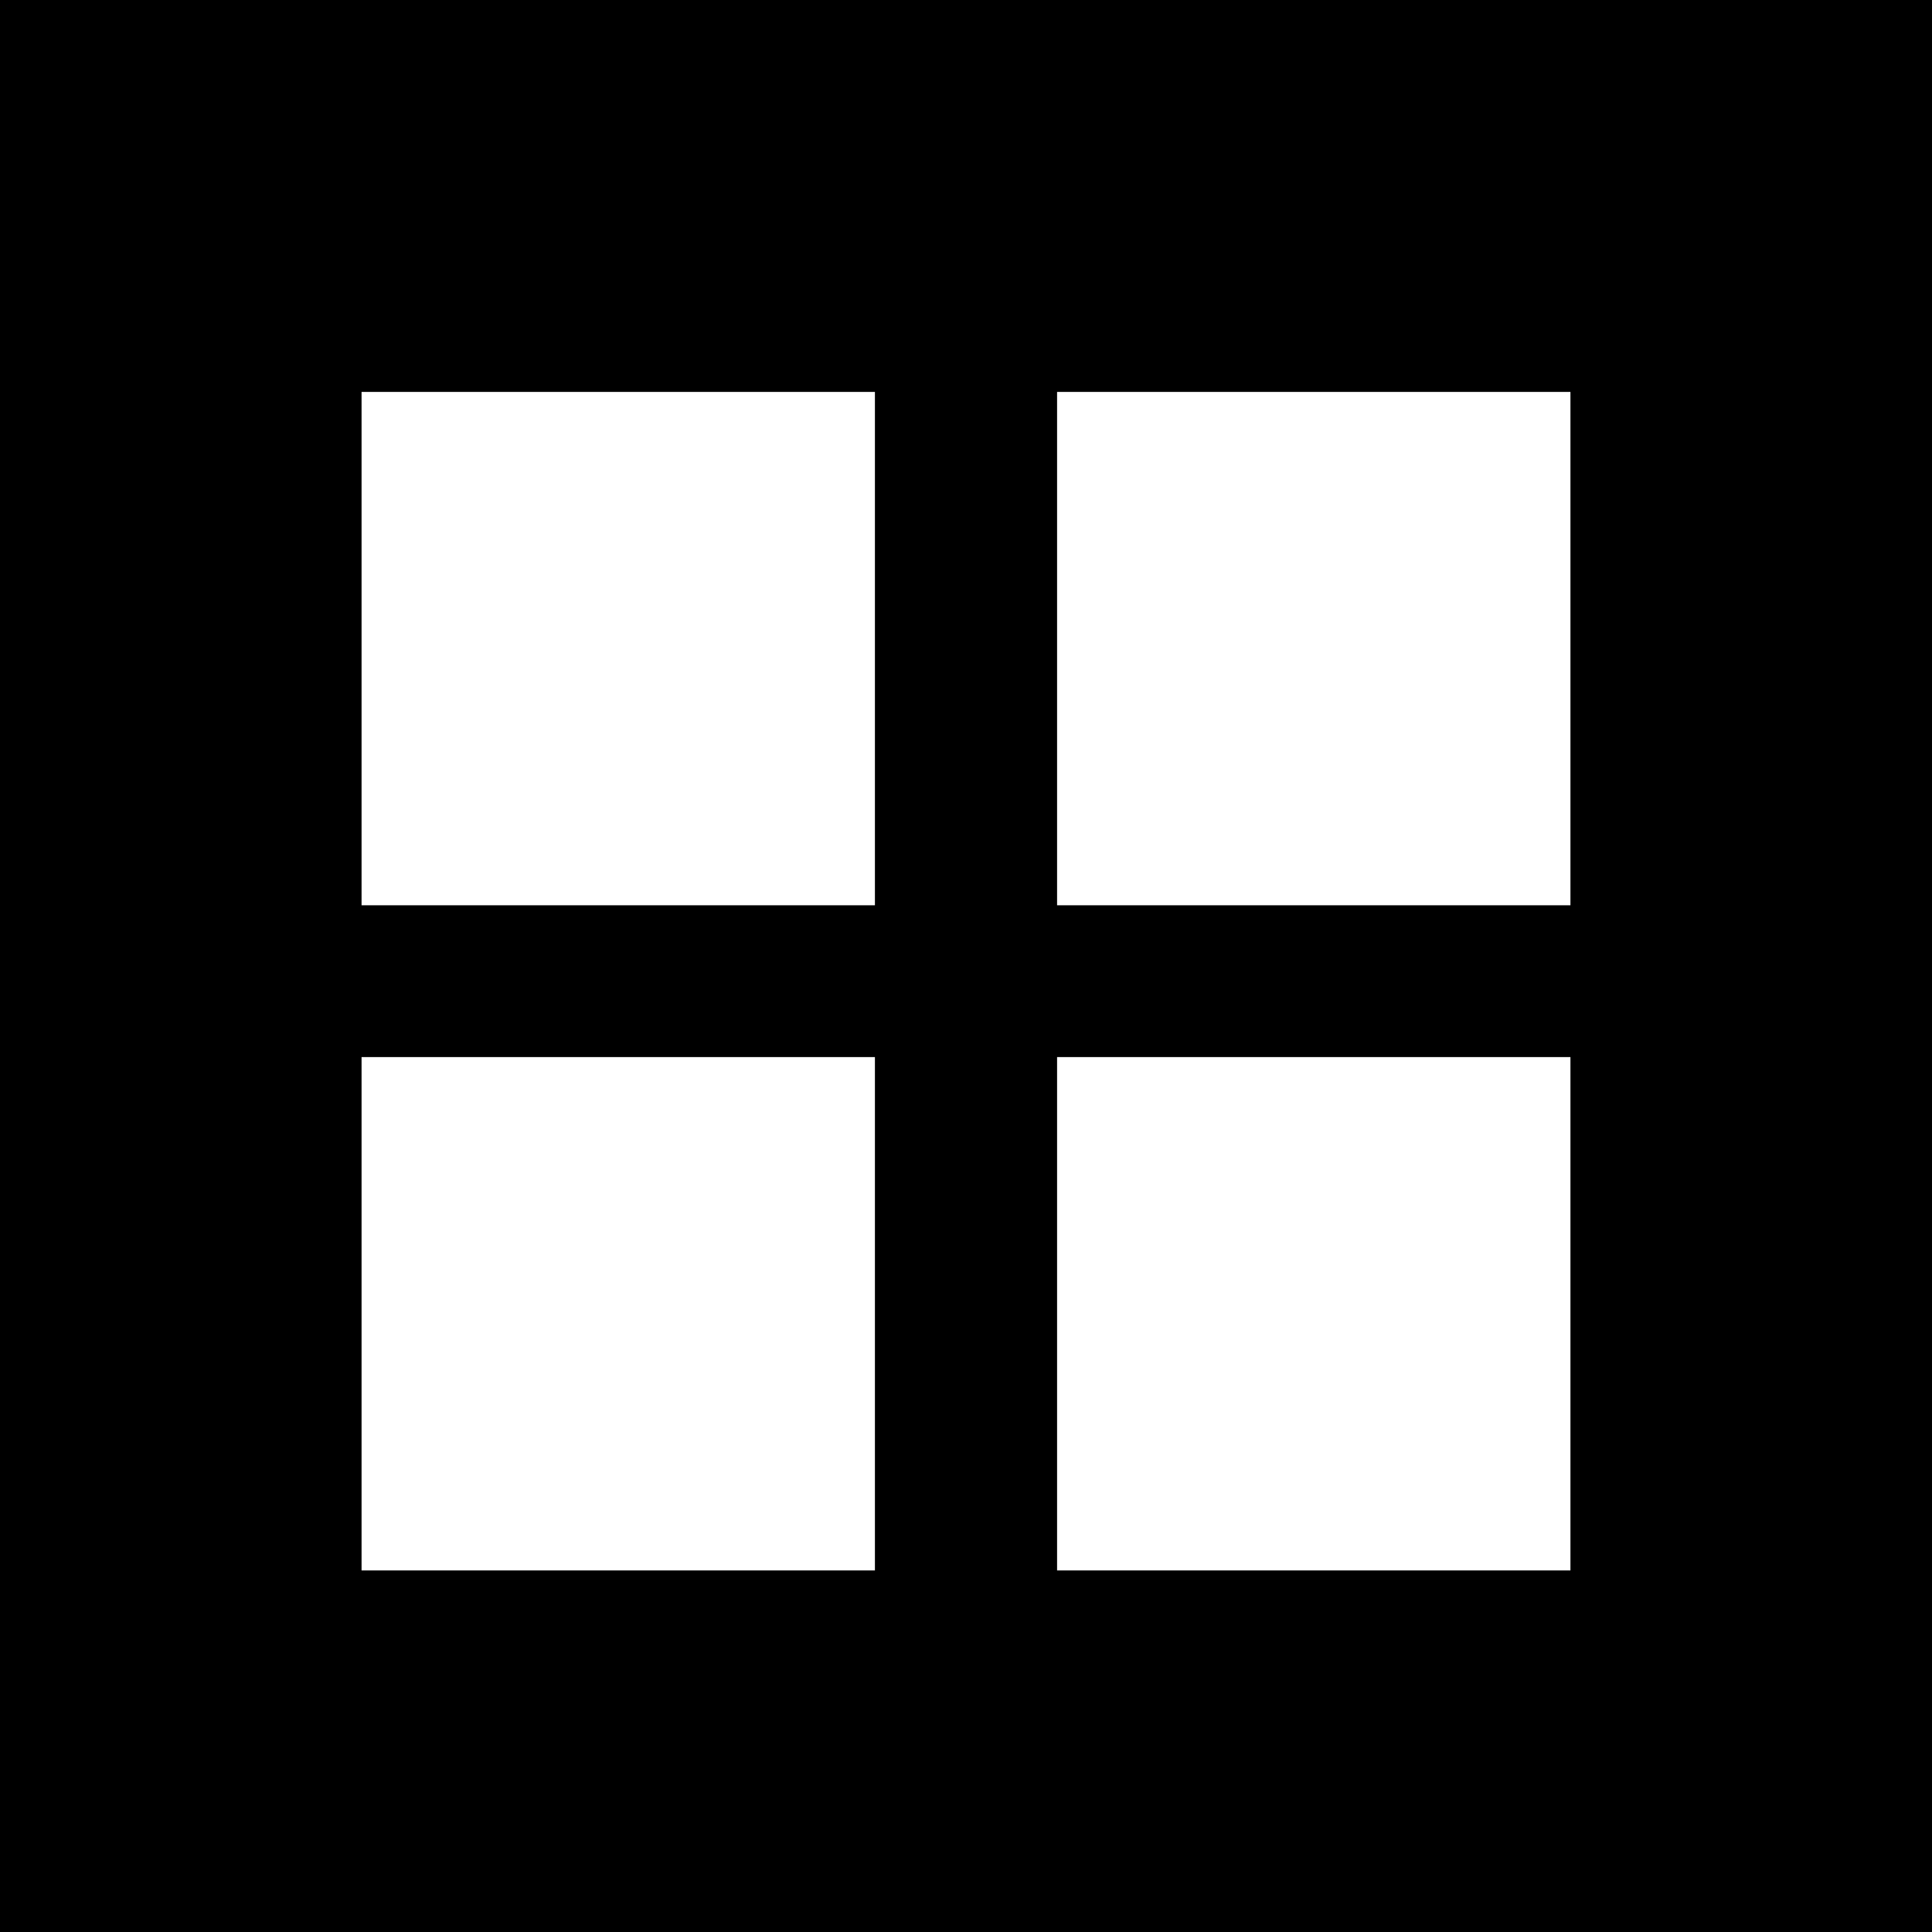 <?xml version="1.0" standalone="no"?>
<!DOCTYPE svg PUBLIC "-//W3C//DTD SVG 20010904//EN"
 "http://www.w3.org/TR/2001/REC-SVG-20010904/DTD/svg10.dtd">
<svg version="1.0" xmlns="http://www.w3.org/2000/svg"
 width="700pt" height="700pt" viewBox="0 0 700 700"
 preserveAspectRatio="xMidYMid meet">
<g transform="translate(0,700) scale(0.1,-0.1)"
fill="#000000" stroke="none">
<path d="M0 3500 l0 -3500 3500 0 3500 0 0 3500 0 3500 -3500 0 -3500 0 0
-3500z m3170 1150 l0 -930 -930 0 -930 0 0 930 0 930 930 0 930 0 0 -930z
m2520 0 l0 -930 -930 0 -930 0 0 930 0 930 930 0 930 0 0 -930z m-2520 -2410
l0 -930 -930 0 -930 0 0 930 0 930 930 0 930 0 0 -930z m2520 0 l0 -930 -930
0 -930 0 0 930 0 930 930 0 930 0 0 -930z"/>
</g>
</svg>
